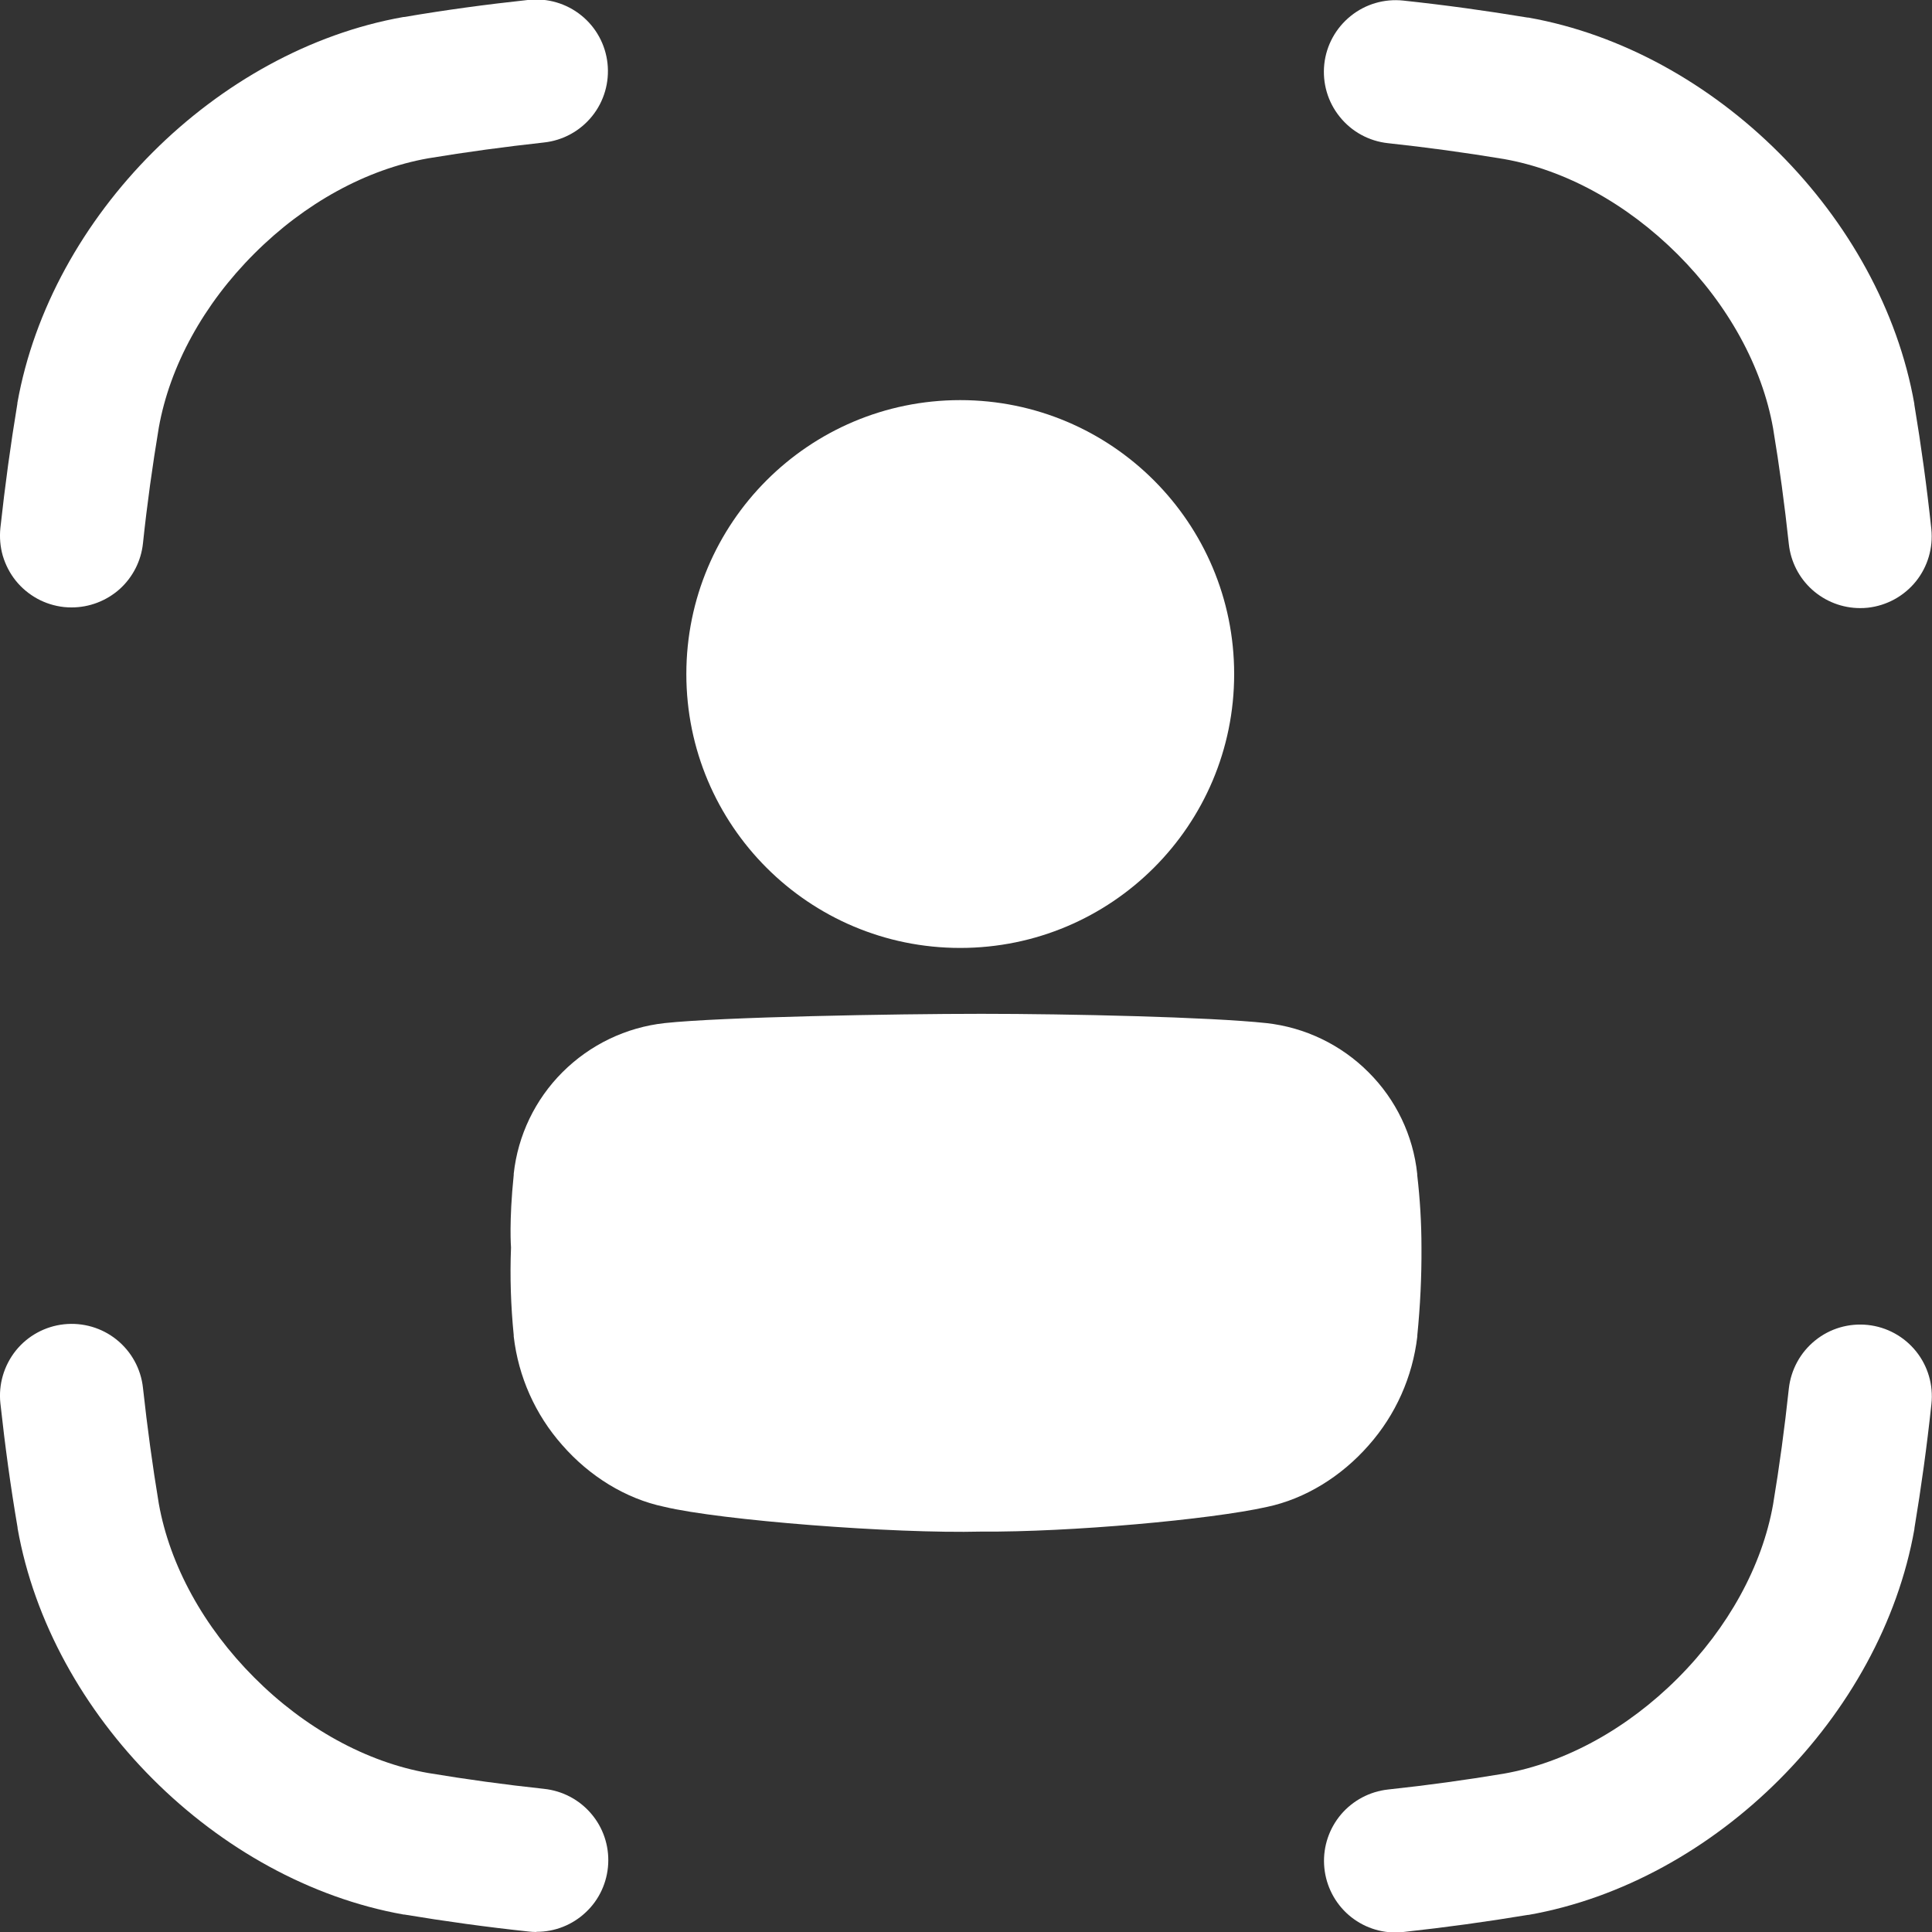 <svg width="20" height="20" viewBox="0 0 20 20" fill="none" xmlns="http://www.w3.org/2000/svg">
<rect x="0" y="0" width="20" height="20" fill="#333333" stroke="none"/>
<g clip-path="url(#clip0_1009_15663)">
<path d="M0.742 6.288C0.715 6.288 0.688 6.287 0.661 6.284C0.564 6.273 0.471 6.244 0.385 6.197C0.3 6.15 0.224 6.087 0.163 6.011C0.102 5.935 0.057 5.847 0.029 5.754C0.002 5.66 -0.006 5.562 0.004 5.465C0.052 5.026 0.109 4.606 0.18 4.178V4.171C0.524 2.236 2.241 0.518 4.177 0.176H4.184C4.612 0.103 5.033 0.046 5.471 -0.001C5.667 -0.022 5.863 0.035 6.017 0.159C6.17 0.282 6.268 0.461 6.289 0.657C6.31 0.853 6.253 1.049 6.13 1.202C6.006 1.356 5.827 1.454 5.631 1.475C5.222 1.52 4.83 1.573 4.432 1.639C3.794 1.752 3.155 2.102 2.632 2.626C2.108 3.149 1.758 3.788 1.644 4.426C1.578 4.823 1.523 5.216 1.48 5.624C1.461 5.806 1.375 5.975 1.239 6.098C1.102 6.22 0.925 6.288 0.742 6.288Z" fill="white"/>
<path d="M19.256 6.295C19.073 6.295 18.896 6.227 18.76 6.105C18.624 5.983 18.538 5.815 18.518 5.633C18.474 5.224 18.421 4.831 18.355 4.434C18.242 3.796 17.891 3.157 17.367 2.633C16.843 2.11 16.204 1.758 15.567 1.646C15.169 1.58 14.776 1.526 14.367 1.482C14.172 1.461 13.992 1.363 13.869 1.209C13.745 1.056 13.688 0.86 13.709 0.664C13.73 0.468 13.829 0.289 13.982 0.166C14.135 0.042 14.331 -0.015 14.527 0.006C14.966 0.053 15.386 0.111 15.814 0.182H15.822C17.758 0.526 19.475 2.243 19.817 4.18V4.187C19.888 4.614 19.946 5.035 19.993 5.476C20.013 5.671 19.956 5.866 19.833 6.019C19.709 6.172 19.531 6.269 19.336 6.291C19.309 6.294 19.282 6.295 19.256 6.295Z" fill="white"/>
<path d="M14.446 20.005C14.256 20.005 14.074 19.932 13.936 19.801C13.799 19.67 13.717 19.492 13.707 19.302C13.697 19.113 13.76 18.927 13.883 18.782C14.006 18.638 14.179 18.546 14.368 18.525C14.778 18.481 15.17 18.427 15.567 18.361C16.205 18.248 16.844 17.897 17.368 17.373C17.891 16.849 18.242 16.211 18.355 15.573C18.421 15.176 18.474 14.784 18.518 14.374C18.54 14.178 18.638 13.999 18.791 13.876C18.944 13.752 19.14 13.695 19.336 13.716C19.532 13.737 19.711 13.835 19.835 13.989C19.958 14.142 20.015 14.338 19.994 14.534C19.947 14.973 19.889 15.393 19.818 15.821V15.828C19.476 17.764 17.759 19.482 15.823 19.823H15.816C15.389 19.894 14.968 19.952 14.527 20C14.5 20.003 14.473 20.005 14.446 20.005Z" fill="white"/>
<path d="M5.552 20C5.525 20 5.498 19.998 5.471 19.995C5.032 19.948 4.612 19.89 4.184 19.819H4.177C2.241 19.474 0.524 17.757 0.182 15.82V15.813C0.109 15.387 0.052 14.966 0.004 14.527C-0.017 14.331 0.041 14.135 0.164 13.981C0.287 13.828 0.467 13.73 0.662 13.709C0.858 13.688 1.054 13.745 1.207 13.868C1.361 13.992 1.459 14.171 1.48 14.367C1.525 14.777 1.578 15.169 1.644 15.566C1.758 16.204 2.109 16.843 2.632 17.366C3.154 17.89 3.794 18.242 4.432 18.354C4.829 18.42 5.221 18.474 5.631 18.518C5.821 18.538 5.995 18.629 6.119 18.774C6.243 18.918 6.306 19.105 6.296 19.295C6.286 19.485 6.204 19.665 6.065 19.795C5.927 19.926 5.744 19.999 5.553 19.998L5.552 20Z" fill="white"/>
<path d="M10.159 15.855C9.248 15.878 7.459 15.738 6.875 15.598C6.476 15.514 6.102 15.282 5.82 14.959C5.541 14.644 5.366 14.251 5.318 13.834V13.821C5.288 13.52 5.278 13.217 5.29 12.914C5.29 12.914 5.268 12.648 5.318 12.163V12.151C5.361 11.754 5.539 11.383 5.822 11.1C6.107 10.815 6.48 10.635 6.881 10.591C7.466 10.528 9.252 10.495 10.159 10.495C11.066 10.495 12.522 10.528 13.109 10.591C13.509 10.635 13.883 10.815 14.167 11.1C14.451 11.383 14.629 11.754 14.671 12.152V12.164C14.7 12.413 14.715 12.663 14.715 12.914C14.717 13.217 14.702 13.521 14.672 13.823V13.835C14.623 14.253 14.448 14.646 14.169 14.961C13.886 15.284 13.512 15.516 13.114 15.6C12.528 15.731 11.069 15.862 10.159 15.855Z" fill="white"/>
<path d="M9.94 9.813C11.506 9.813 12.776 8.544 12.776 6.978C12.776 5.412 11.506 4.142 9.94 4.142C8.374 4.142 7.105 5.412 7.105 6.978C7.105 8.544 8.374 9.813 9.94 9.813Z" fill="white"/>
</g>
<defs>
<clipPath id="clip0_1009_15663">
<rect width="20" height="20" fill="white"/>
</clipPath>
</defs>
</svg>
